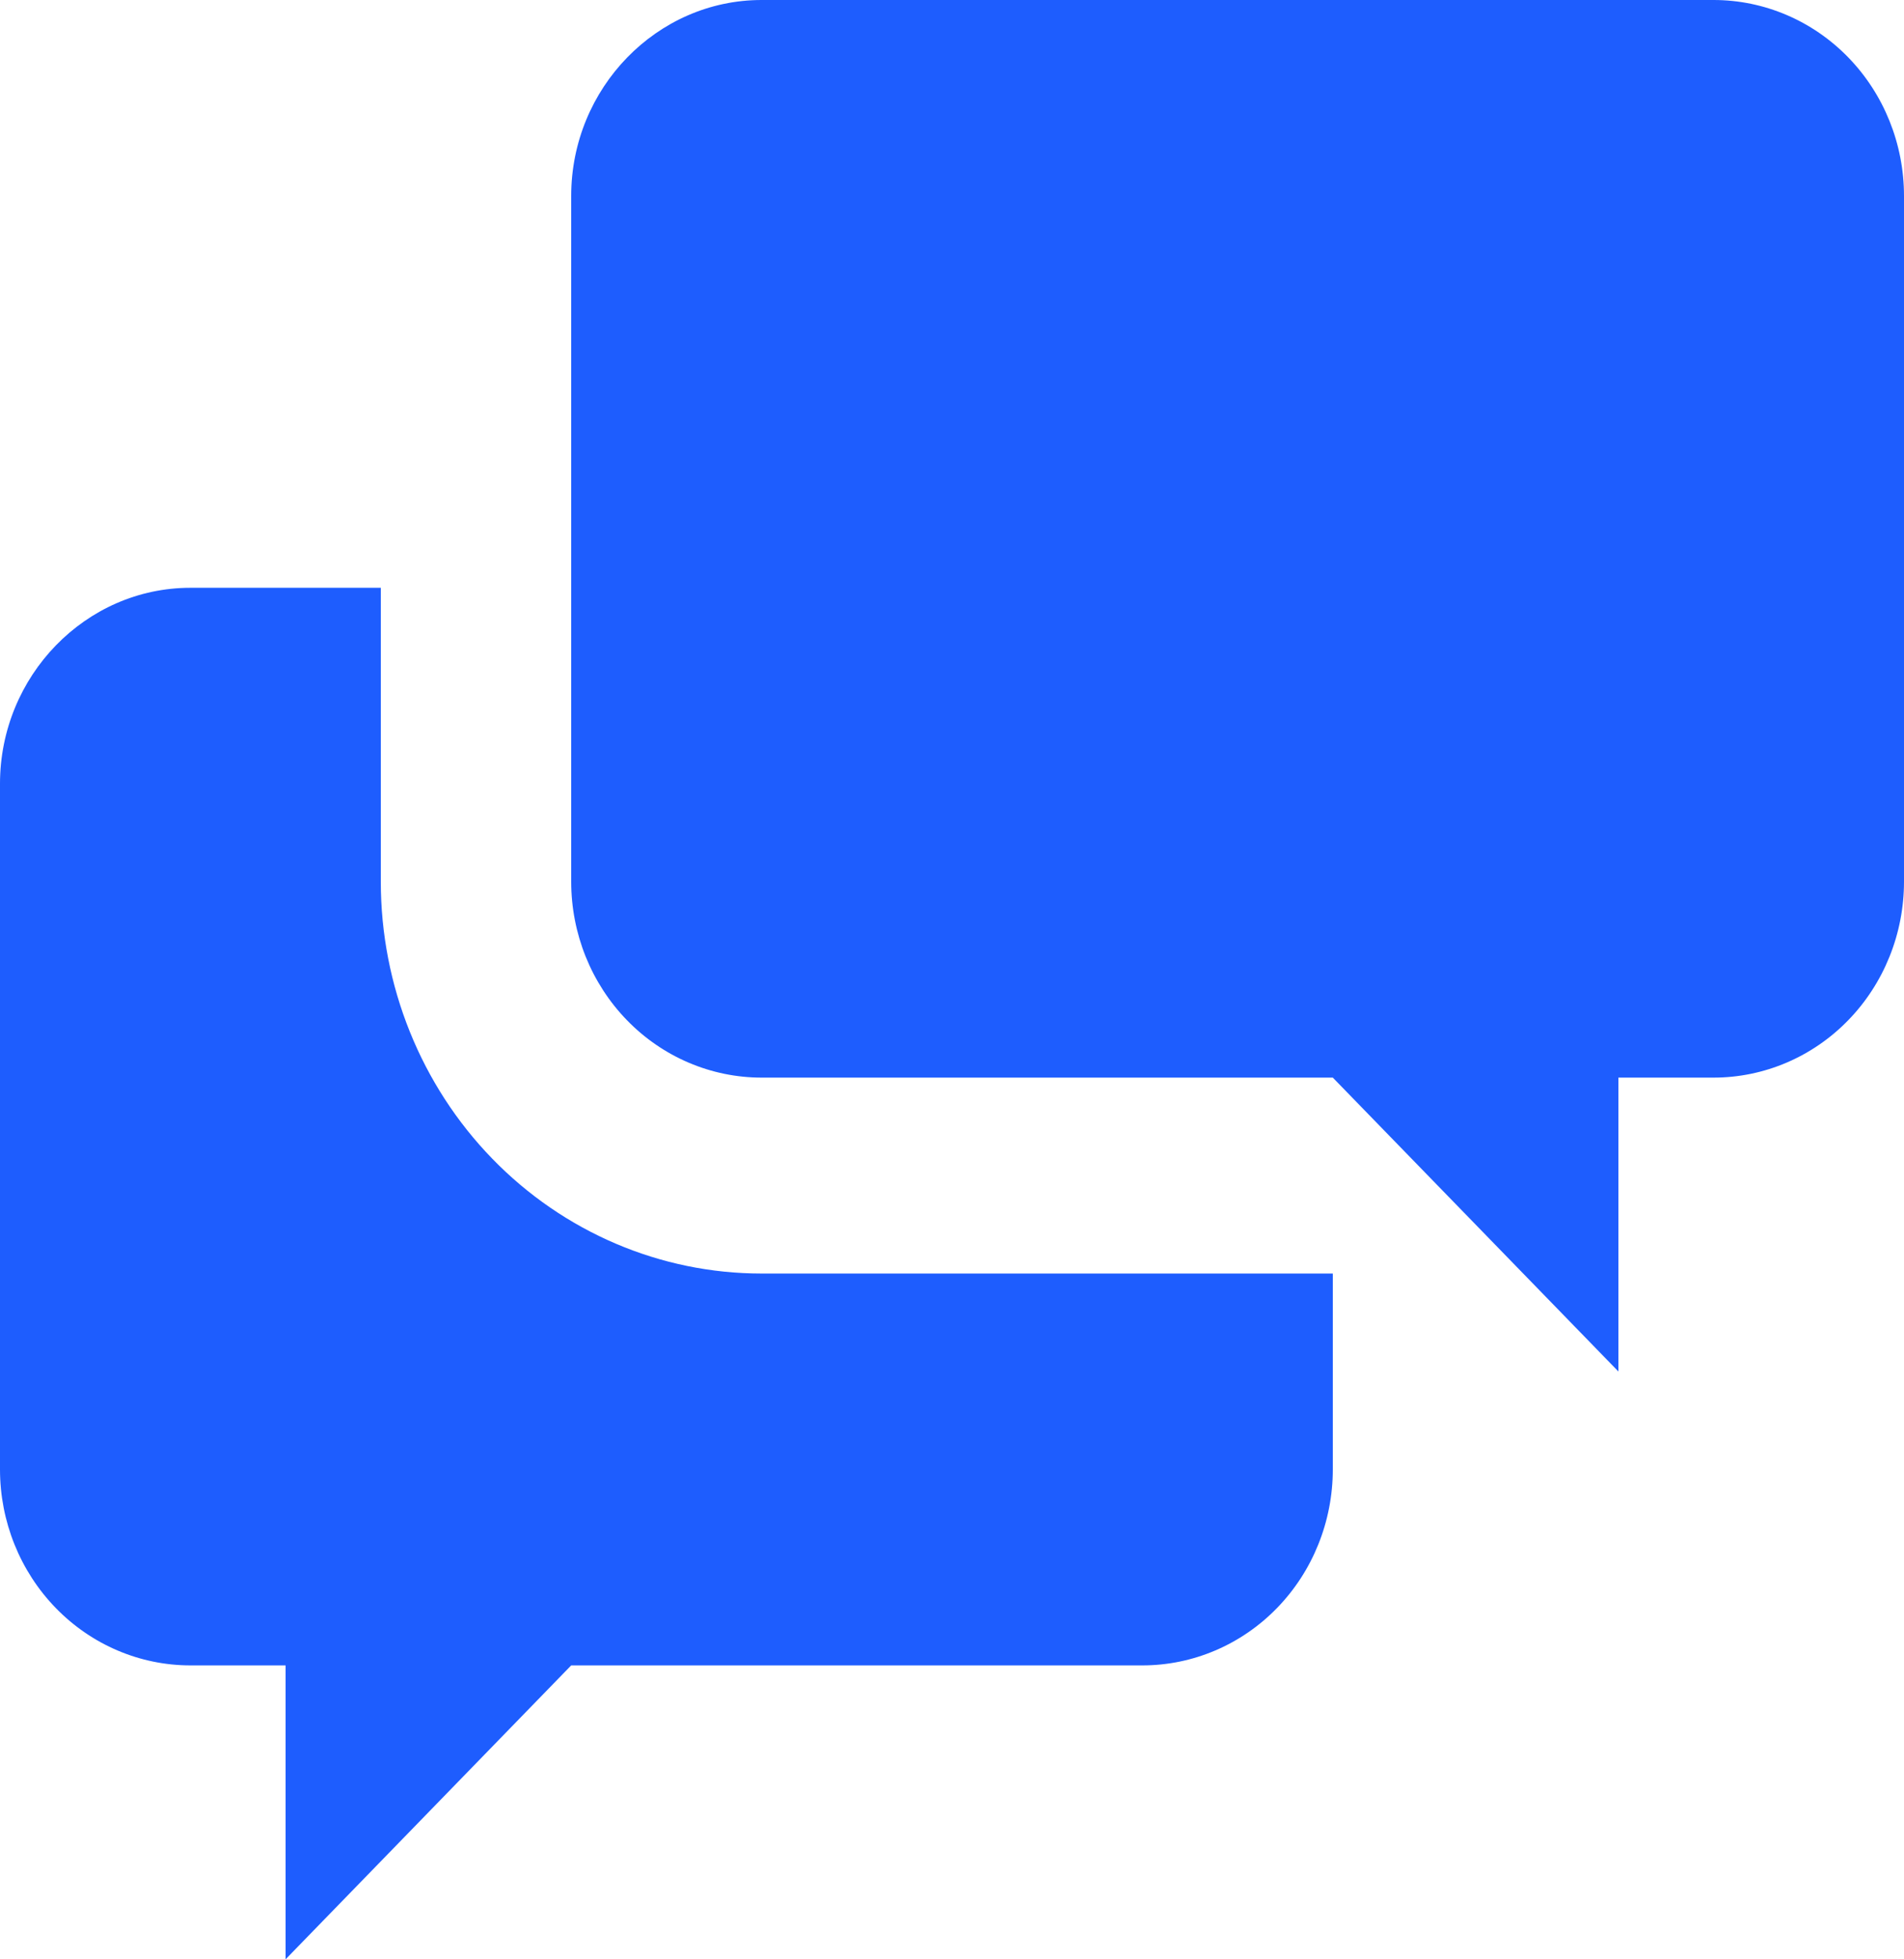 <?xml version="1.0" encoding="UTF-8"?> <svg xmlns="http://www.w3.org/2000/svg" width="210" height="216" viewBox="0 0 210 216" fill="none"> <path d="M178.5 118.798V151.197L147 118.798H84C78.43 118.798 73.089 116.522 69.151 112.471C65.213 108.421 63 102.927 63 97.198V21.6C63 9.72 72.45 0 84 0H189C194.57 0 199.911 2.276 203.849 6.326C207.788 10.377 210 15.871 210 21.6V97.198C210 102.927 207.788 108.421 203.849 112.471C199.911 116.522 194.57 118.798 189 118.798H178.5ZM147 140.397V161.997C147 167.725 144.788 173.219 140.849 177.27C136.911 181.321 131.57 183.596 126 183.596H63L31.5 215.996V183.596H21C15.431 183.596 10.089 181.321 6.151 177.27C2.212 173.219 0 167.725 0 161.997V86.398C0 74.519 9.45 64.799 21 64.799H42V97.198C42 108.655 46.425 119.643 54.301 127.744C62.178 135.846 72.861 140.397 84 140.397H147Z" fill="#1E5DFE"></path> </svg> 